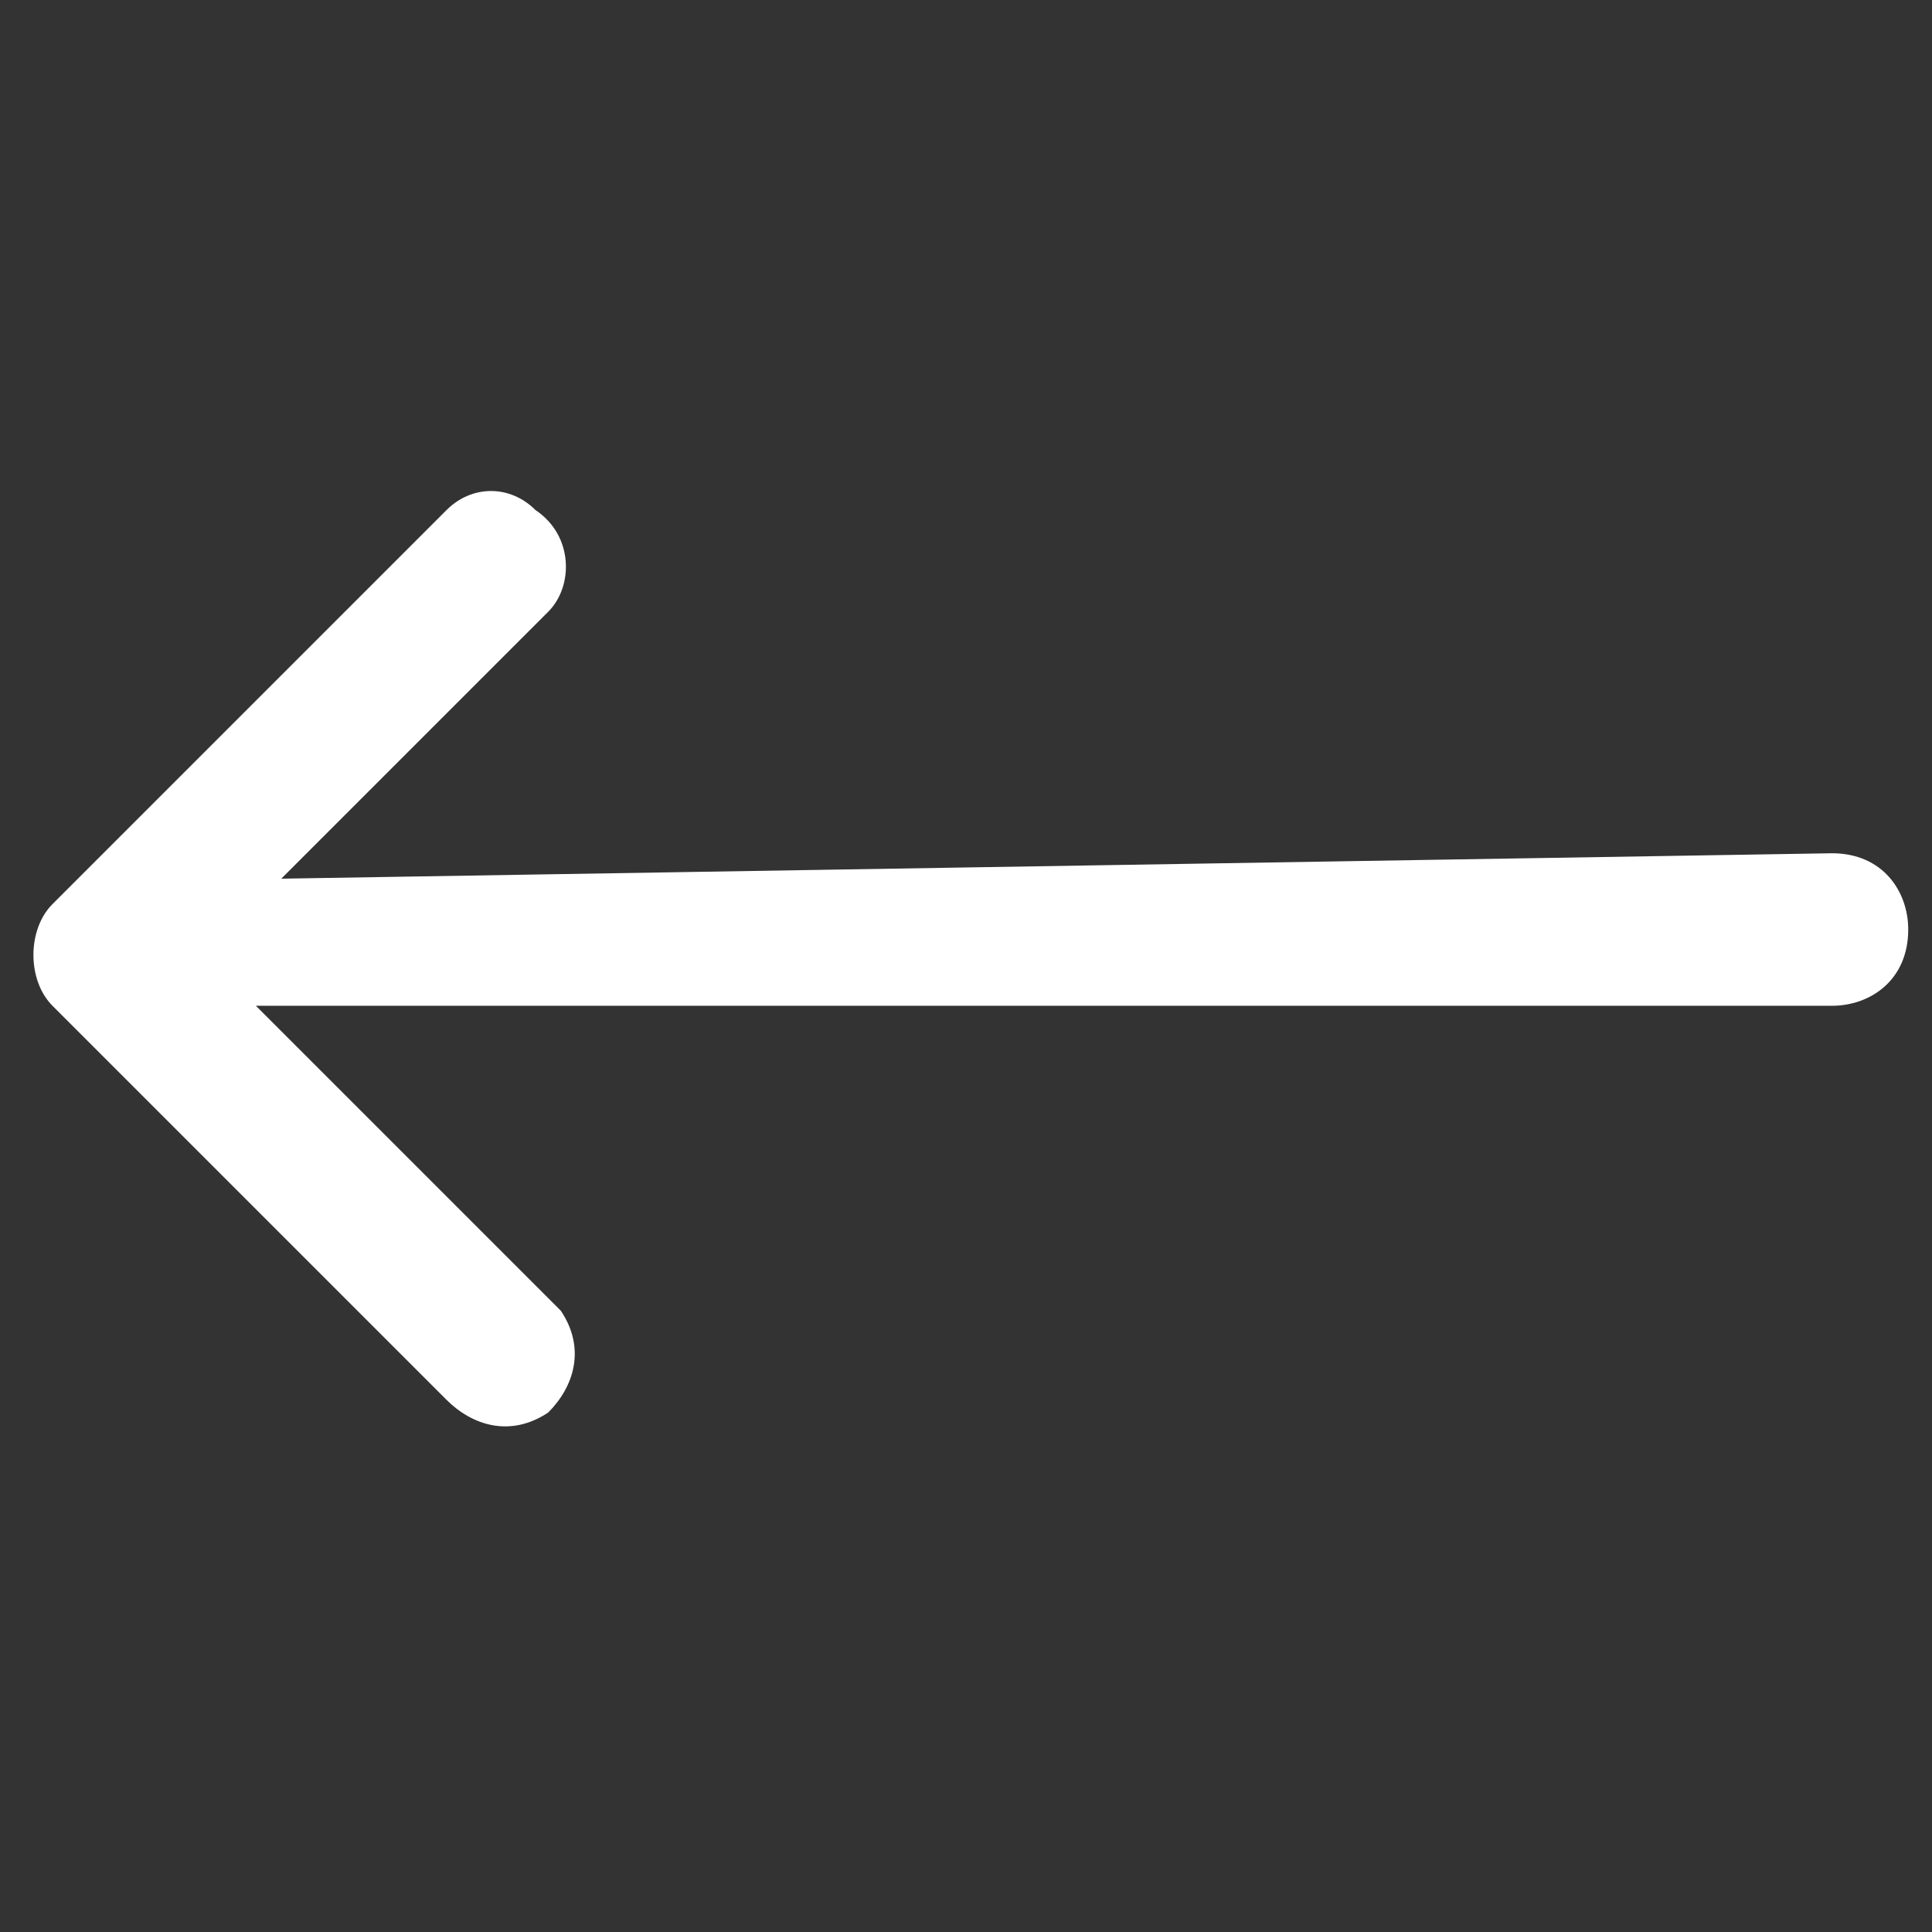 <?xml version="1.0" encoding="utf-8"?>
<!-- Generator: Adobe Illustrator 24.0.2, SVG Export Plug-In . SVG Version: 6.00 Build 0)  -->
<svg version="1.1" id="Capa_1" xmlns="http://www.w3.org/2000/svg" xmlns:xlink="http://www.w3.org/1999/xlink" x="0px" y="0px"
	 viewBox="0 0 15.2 15.2" style="enable-background:new 0 0 15.2 15.2;" xml:space="preserve">
<rect x="0" y="0" width="15.2" height="15.2" fill="#333333" stroke="none"/>
<style type="text/css">
	.st0{fill:#FFFFFF;}
</style>
<g id="_3" transform="translate(15.213 15.213) rotate(180)">
	<path id="Rectangle-348" class="st0" d="M13,8.3l-2.1,2.1c-0.2,0.2-0.2,0.6,0.1,0.8c0.2,0.2,0.5,0.2,0.7,0l3.1-3.1
		c0.2-0.2,0.2-0.6,0-0.8l0,0l-3.1-3.1c-0.2-0.2-0.5-0.3-0.8-0.1c-0.2,0.2-0.3,0.5-0.1,0.8c0,0,0,0,0.1,0.1l2.3,2.3l-12.4,0
		c-0.3,0-0.6,0.2-0.6,0.6c0,0.3,0.2,0.6,0.6,0.6L13,8.3z"/>
</g>
</svg>
